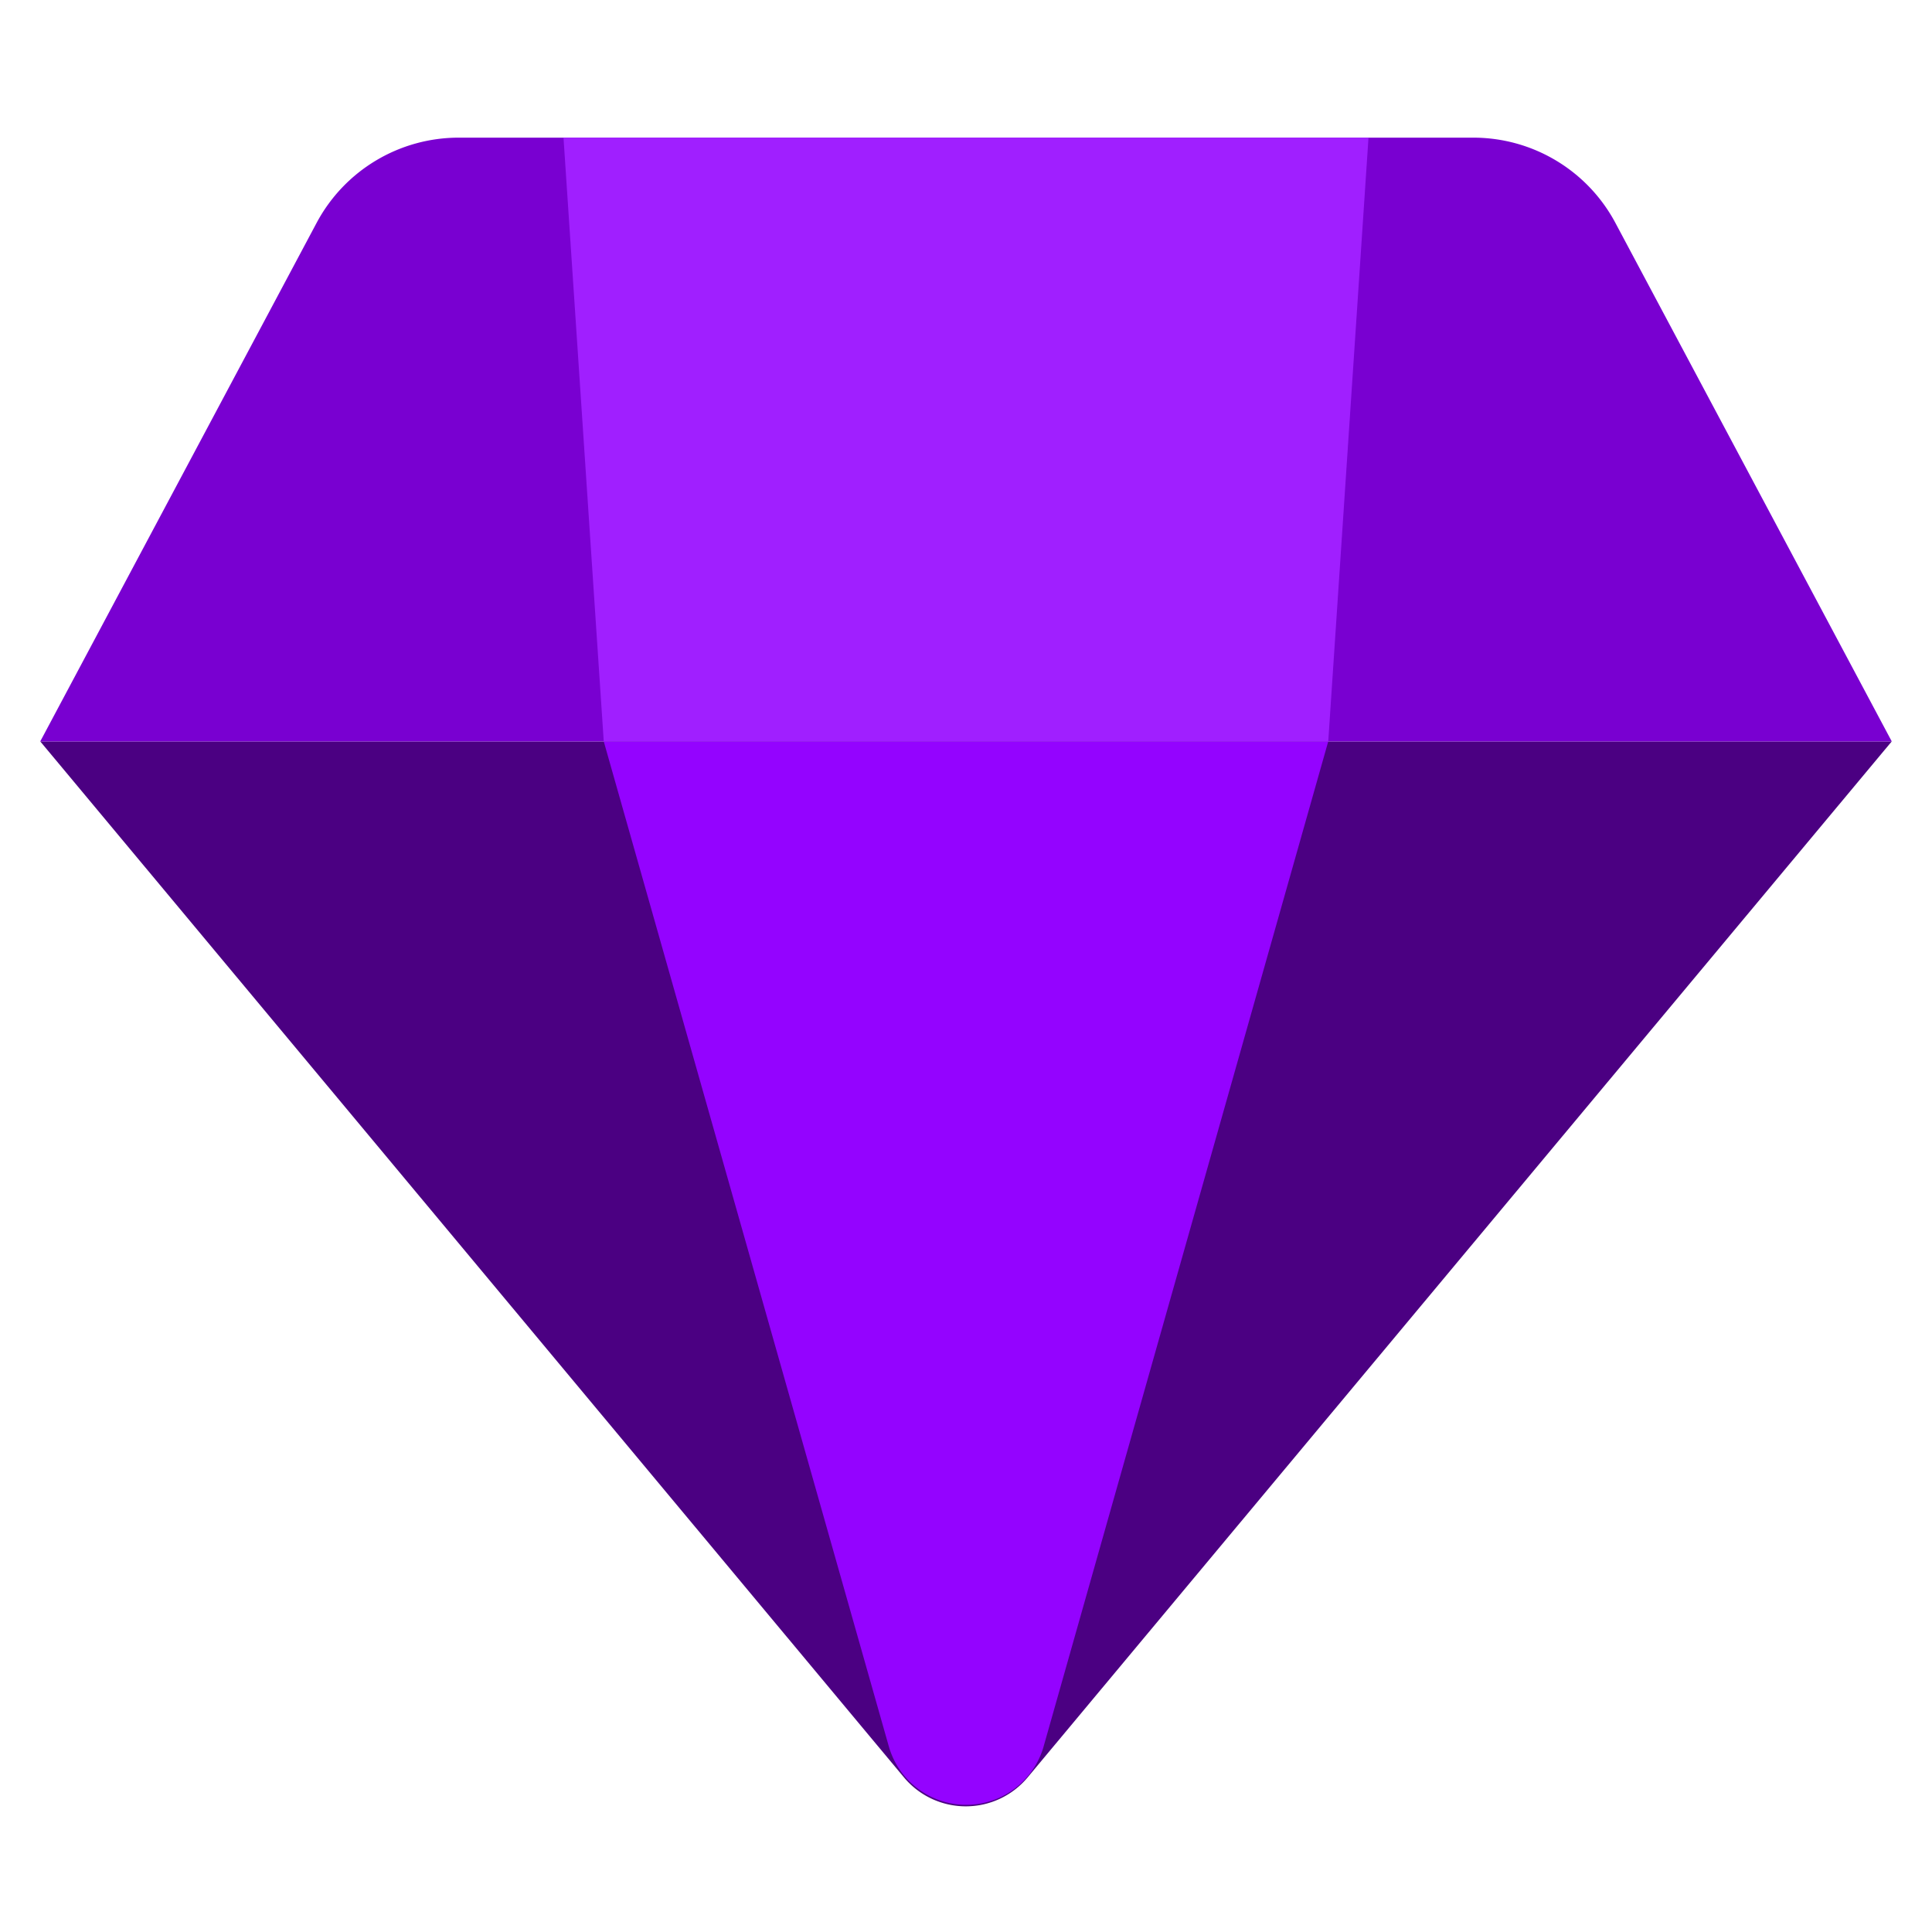 <svg xmlns="http://www.w3.org/2000/svg" width="800px" height="800px" viewBox="0 0 48 48" fill="#000000"><g id="SVGRepo_bgCarrier" stroke-width="0"></g><g id="SVGRepo_tracerCarrier" stroke-linecap="round" stroke-linejoin="round"></g><g id="SVGRepo_iconCarrier"><title>70 Basic icons by Xicons.co</title><path d="M1,18.42L22.46,44.16a2,2,0,0,0,3.07,0L47,18.42H1Z" fill="#4B0082"></path><path d="M36.6,3.42H11.4A4,4,0,0,0,7.87,5.53L1,18.42H47L40.13,5.53A4,4,0,0,0,36.6,3.42Z" fill="#7900d1"></path><path d="M22.08,43.38L15,18.42H33l-7.08,25A2,2,0,0,1,22.08,43.38Z" fill="#9403ff"></path><polygon points="33 18.42 15 18.42 14 3.42 34 3.42 33 18.42" fill="#a01fff"></polygon></g></svg>